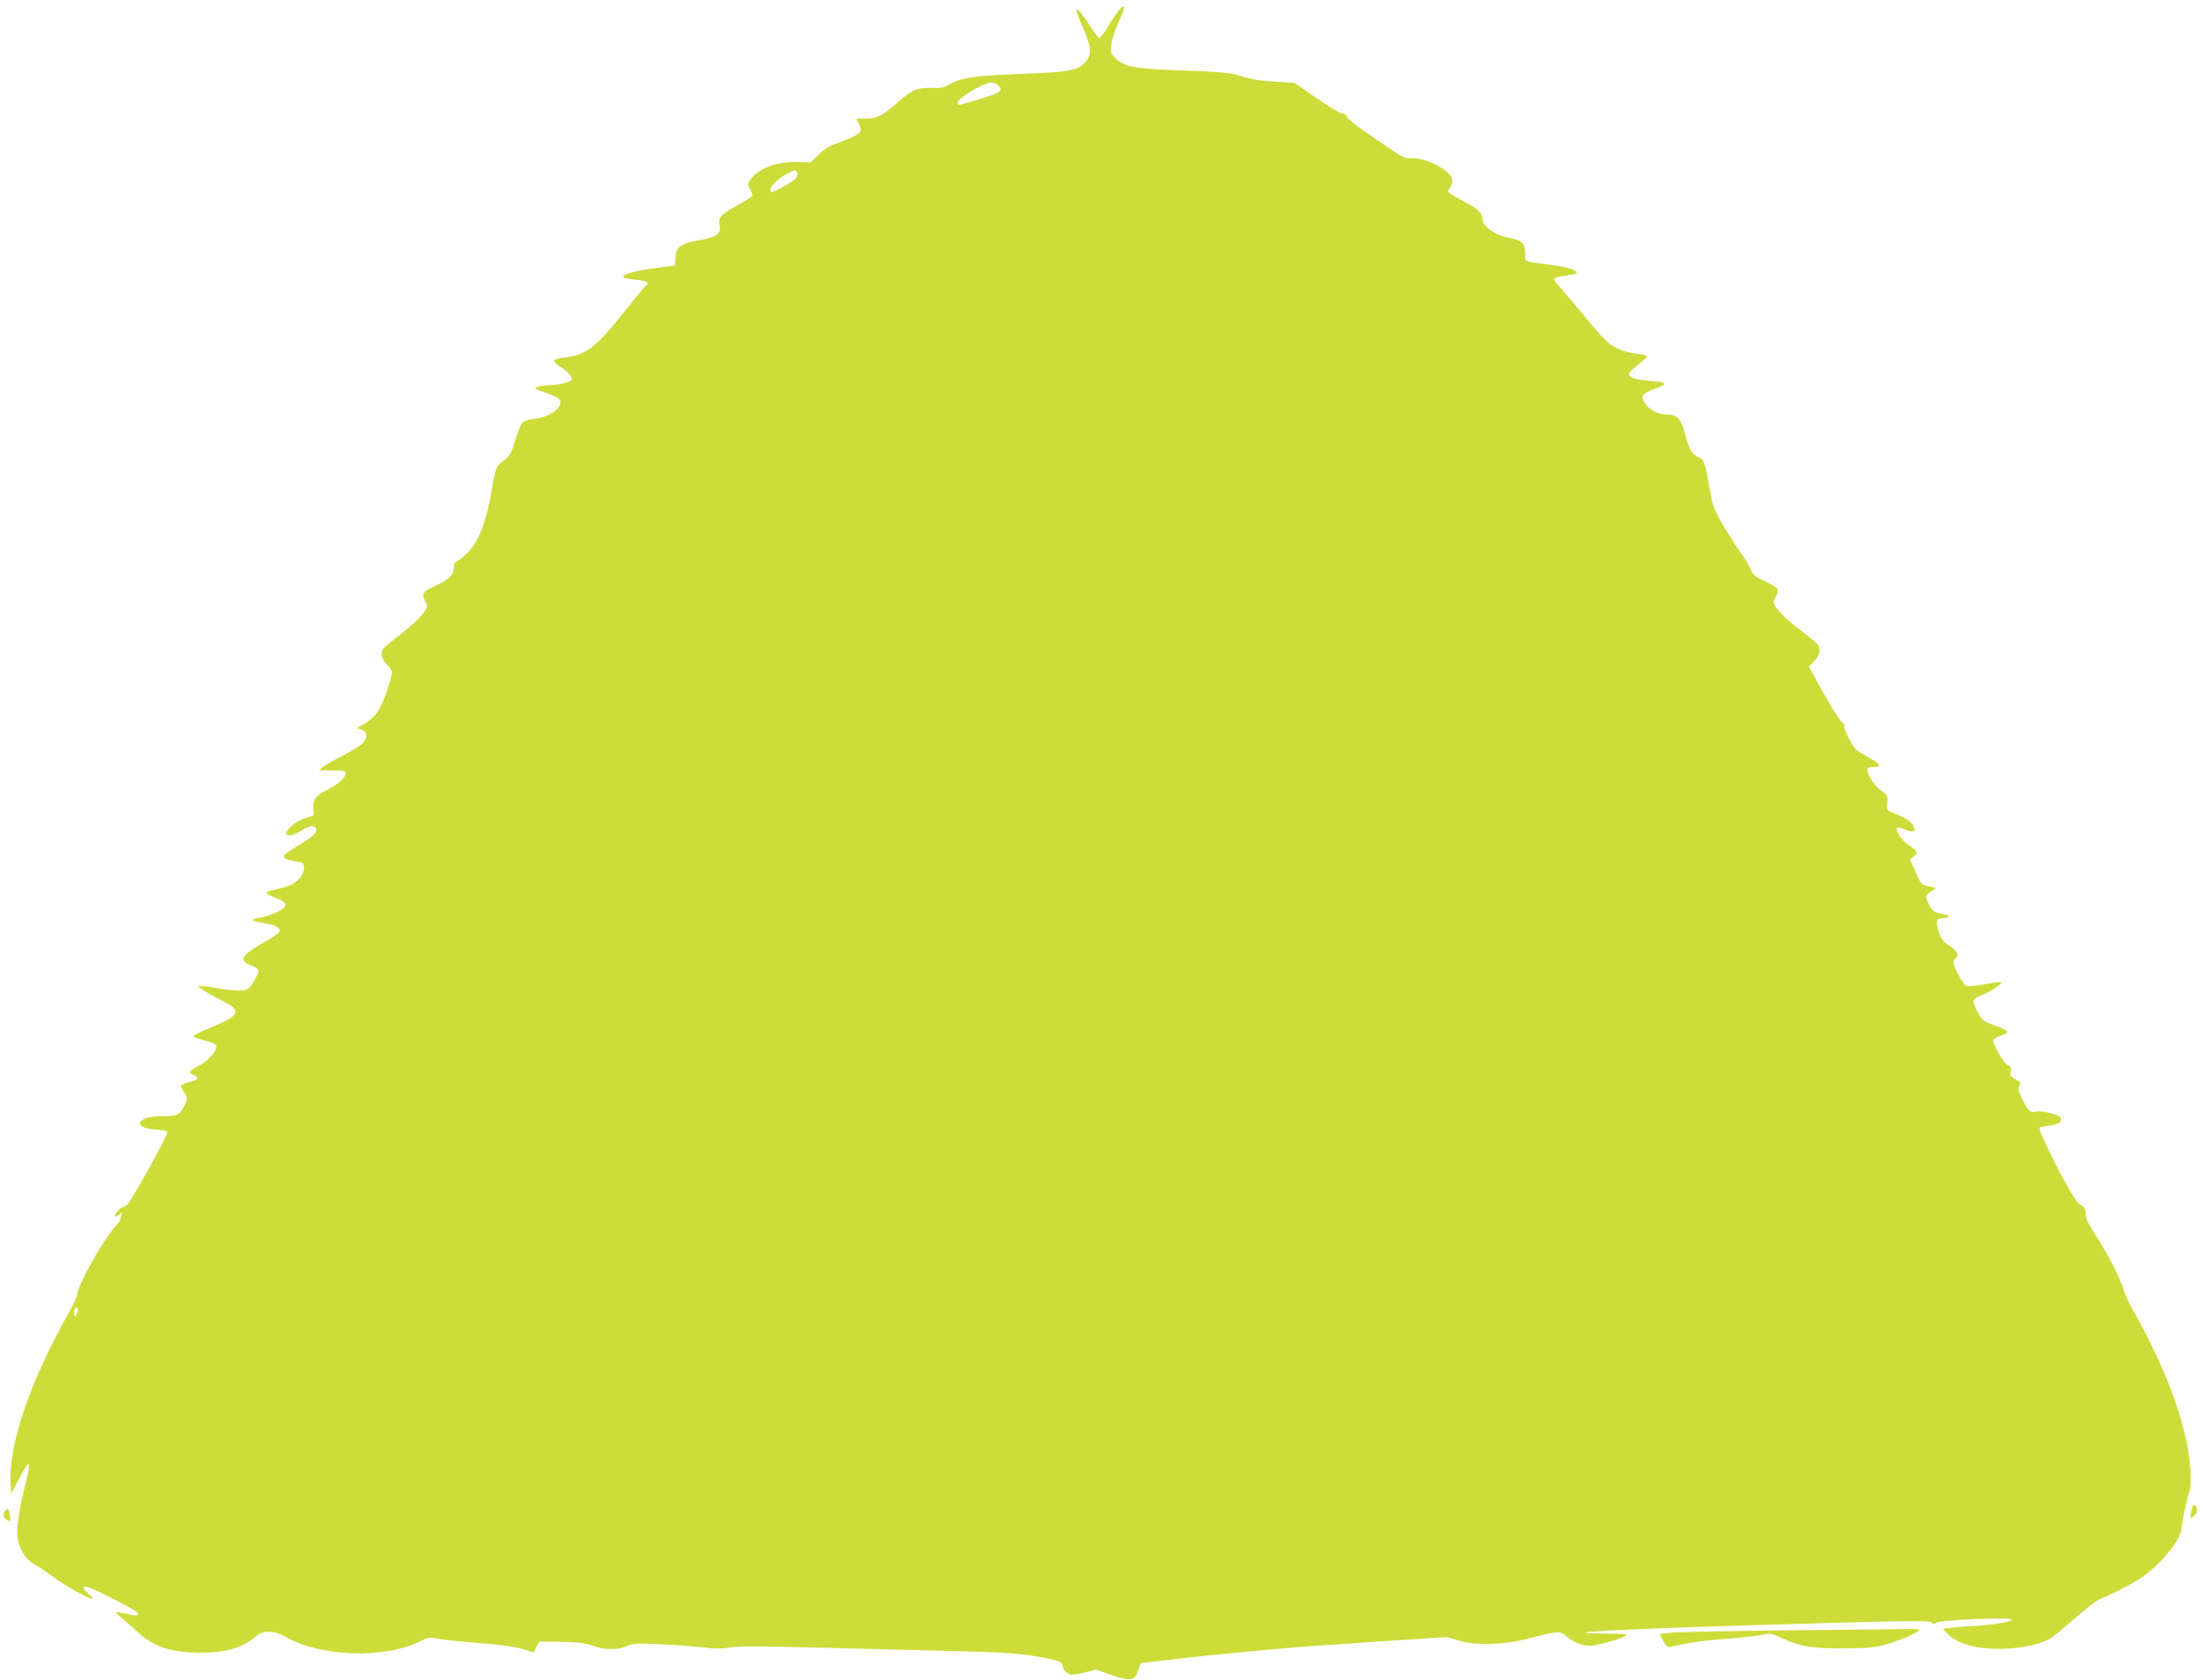 <?xml version="1.0" standalone="no"?>
<!DOCTYPE svg PUBLIC "-//W3C//DTD SVG 20010904//EN"
 "http://www.w3.org/TR/2001/REC-SVG-20010904/DTD/svg10.dtd">
<svg version="1.0" xmlns="http://www.w3.org/2000/svg"
 width="1280pt" height="977pt" viewBox="0 0 1280 977"
 preserveAspectRatio="xMidYMid meet">
<g transform="translate(0,977) scale(0.1,-0.1)"
fill="#cddc39" stroke="none">
<path d="M6507 9710 c-15 -17 -44 -61 -65 -96 -20 -35 -42 -64 -48 -64 -6 0
-27 26 -47 58 -49 77 -86 121 -87 102 0 -9 18 -56 40 -105 47 -107 51 -151 14
-194 -43 -51 -98 -61 -379 -71 -264 -9 -346 -21 -415 -62 -28 -17 -49 -21
-101 -19 -85 3 -117 -11 -204 -89 -82 -73 -116 -90 -185 -90 l-51 0 16 -29 c8
-17 12 -36 9 -45 -6 -16 -59 -43 -144 -72 -36 -12 -71 -35 -100 -64 l-45 -44
-75 2 c-122 4 -233 -38 -277 -104 -16 -25 -16 -28 0 -56 9 -16 15 -34 12 -38
-3 -5 -40 -28 -82 -51 -103 -57 -116 -71 -108 -118 9 -52 -14 -68 -119 -88
-110 -20 -134 -38 -138 -100 l-3 -47 -95 -12 c-116 -15 -202 -36 -207 -51 -3
-8 21 -14 67 -19 75 -7 90 -15 65 -36 -9 -7 -60 -70 -115 -139 -167 -213 -231
-264 -353 -277 -33 -4 -62 -12 -64 -18 -2 -7 11 -21 29 -32 51 -31 84 -70 71
-83 -14 -14 -78 -28 -133 -29 -54 -2 -93 -15 -70 -24 8 -3 41 -15 73 -27 32
-11 61 -28 64 -36 17 -44 -63 -100 -154 -109 -27 -2 -55 -12 -65 -22 -9 -9
-28 -55 -42 -102 -18 -64 -31 -90 -53 -107 -15 -12 -35 -29 -44 -37 -10 -8
-22 -44 -29 -87 -40 -248 -85 -367 -167 -438 -25 -23 -50 -41 -54 -41 -5 0 -9
-12 -9 -28 0 -44 -27 -71 -106 -107 -79 -36 -85 -45 -59 -95 14 -27 13 -31
-18 -72 -18 -23 -75 -75 -127 -116 -52 -40 -98 -78 -102 -85 -17 -26 -7 -64
22 -92 17 -16 30 -35 30 -43 0 -33 -52 -182 -79 -224 -18 -28 -48 -57 -77 -74
l-47 -28 26 -9 c35 -11 36 -49 3 -82 -13 -13 -64 -44 -112 -68 -49 -25 -100
-54 -114 -66 l-25 -20 78 -1 c69 0 77 -2 77 -19 0 -23 -46 -64 -109 -95 -66
-34 -82 -55 -79 -105 l3 -42 -55 -19 c-84 -28 -148 -114 -71 -95 14 3 43 17
64 31 45 29 80 25 75 -9 -2 -14 -30 -38 -85 -72 -45 -27 -88 -56 -95 -62 -18
-19 1 -33 58 -41 43 -6 49 -10 52 -32 4 -35 -30 -84 -71 -103 -20 -10 -64 -23
-98 -30 -69 -14 -67 -22 13 -52 66 -24 65 -48 -4 -80 -29 -14 -72 -27 -95 -31
-24 -3 -43 -10 -43 -14 0 -4 30 -12 67 -18 76 -13 104 -32 83 -56 -7 -9 -47
-35 -89 -58 -124 -69 -145 -102 -78 -129 56 -22 59 -27 36 -72 -35 -69 -46
-77 -104 -77 -29 0 -90 7 -135 16 -45 8 -87 13 -93 11 -13 -4 45 -41 137 -87
115 -57 103 -85 -66 -154 -57 -23 -103 -46 -103 -51 0 -6 29 -17 65 -25 41
-10 66 -22 68 -31 5 -26 -42 -83 -91 -110 -69 -37 -76 -46 -44 -58 39 -15 33
-29 -18 -42 -25 -6 -48 -15 -51 -20 -3 -5 4 -23 16 -40 19 -26 21 -34 10 -60
-29 -69 -45 -79 -124 -79 -79 0 -131 -13 -140 -35 -9 -23 24 -39 89 -43 36 -2
66 -9 68 -16 5 -12 -201 -386 -230 -418 -9 -10 -21 -18 -28 -18 -15 0 -45 -33
-45 -50 0 -9 7 -7 22 6 20 18 21 18 15 1 -4 -10 -7 -23 -7 -28 0 -5 -15 -26
-34 -46 -72 -81 -216 -340 -216 -389 0 -10 -26 -65 -59 -123 -221 -398 -342
-756 -329 -976 l3 -60 50 95 c58 110 68 100 35 -31 -28 -109 -50 -234 -50
-284 0 -87 42 -162 107 -195 15 -8 60 -38 99 -67 72 -54 223 -138 232 -129 2
3 -10 17 -27 32 -37 31 -32 47 10 32 35 -12 207 -99 257 -130 47 -29 27 -40
-42 -22 -32 8 -60 13 -62 11 -3 -2 15 -20 38 -39 24 -19 65 -56 91 -81 87 -82
196 -117 367 -117 146 0 239 28 320 96 41 35 104 34 165 -1 204 -120 580 -133
790 -28 46 23 54 24 105 14 31 -6 116 -16 190 -21 165 -12 269 -27 323 -46 22
-8 41 -13 41 -12 1 2 8 17 17 33 l15 30 125 -2 c96 -1 137 -6 183 -22 72 -26
148 -27 201 -3 35 16 59 17 195 11 85 -4 195 -12 245 -18 66 -9 108 -9 160 -1
51 8 185 8 485 0 228 -6 582 -15 785 -20 294 -7 396 -13 495 -29 145 -24 170
-33 170 -61 0 -11 12 -27 26 -36 24 -16 30 -16 97 0 l71 17 93 -32 c110 -38
136 -33 153 33 6 21 14 38 18 38 4 0 102 11 217 25 241 28 598 61 795 75 74 5
277 18 450 30 l315 21 74 -22 c102 -30 269 -23 416 17 150 40 171 41 203 11
34 -33 92 -57 134 -57 39 0 170 35 207 55 24 13 13 14 -114 16 -320 4 57 25
870 49 907 27 1019 29 1031 14 9 -11 13 -11 25 0 17 17 439 34 439 18 0 -13
-99 -29 -225 -37 -55 -3 -117 -8 -138 -11 l-39 -6 24 -25 c60 -65 184 -97 343
-90 120 6 220 31 273 69 17 13 79 65 139 117 59 51 120 98 135 103 62 22 196
92 254 133 106 76 214 210 220 274 5 49 36 196 45 213 16 30 10 172 -12 279
-45 228 -153 495 -314 780 -24 41 -49 95 -55 119 -16 61 -97 218 -164 319 -37
56 -56 95 -56 115 0 36 -6 46 -41 68 -34 21 -247 436 -227 442 7 3 34 7 60 11
54 7 77 27 58 49 -14 18 -113 40 -143 32 -31 -7 -40 1 -75 70 -21 41 -28 65
-21 75 14 22 11 27 -22 45 -26 13 -30 20 -26 43 5 23 1 30 -18 39 -26 12 -90
126 -82 146 3 7 24 18 47 25 53 16 43 29 -44 60 -58 20 -68 28 -91 69 -40 71
-38 83 17 104 26 9 66 31 89 48 49 35 42 37 -79 15 -45 -8 -89 -12 -98 -8 -16
6 -74 113 -74 136 0 8 7 20 15 27 20 17 4 44 -44 75 -30 18 -43 36 -56 75 -19
59 -15 80 17 80 13 0 29 4 37 9 10 7 1 11 -32 16 -50 8 -66 22 -87 74 -14 36
-15 35 37 68 16 10 13 12 -24 18 -49 9 -51 10 -87 94 l-28 64 22 17 c27 21 22
30 -34 69 -40 28 -76 84 -63 98 4 3 25 -2 47 -11 51 -20 64 -14 46 23 -14 27
-46 47 -119 75 -36 15 -37 17 -32 53 6 43 3 50 -43 82 -32 23 -72 86 -72 116
0 11 10 15 36 15 49 0 40 18 -28 55 -30 17 -63 36 -72 44 -24 20 -78 129 -71
141 4 6 -1 13 -9 16 -9 3 -57 78 -107 166 l-90 161 32 33 c35 36 41 76 15 102
-9 9 -57 48 -107 87 -51 38 -105 88 -121 111 -29 40 -29 41 -12 71 10 16 14
37 11 47 -4 9 -36 30 -72 46 -59 26 -68 35 -88 78 -13 27 -34 63 -48 79 -13
16 -56 83 -96 148 -65 110 -72 128 -87 215 -30 173 -35 187 -66 200 -37 15
-57 46 -75 117 -29 111 -48 133 -116 133 -45 0 -93 24 -118 59 -34 47 -25 63
53 90 82 29 73 39 -44 48 -83 6 -117 22 -103 48 5 7 28 28 52 46 25 19 46 39
48 45 2 7 -19 13 -57 17 -36 3 -83 16 -114 31 -57 28 -79 50 -216 217 -47 56
-102 122 -124 146 -43 48 -42 49 47 61 32 4 57 12 57 17 -1 15 -60 33 -152 45
-163 21 -148 15 -148 65 0 59 -21 80 -99 93 -78 14 -151 68 -151 113 0 32 -32
60 -115 102 -27 14 -58 32 -69 40 -18 13 -18 15 -1 40 10 15 14 34 10 46 -17
55 -144 121 -234 121 -52 0 -38 -8 -280 160 -52 35 -96 72 -99 82 -2 10 -14
18 -26 18 -11 0 -79 40 -149 89 l-128 89 -107 7 c-108 7 -133 11 -232 40 -39
12 -127 19 -308 25 -283 10 -345 21 -395 71 -26 27 -29 35 -25 77 3 26 21 84
42 130 42 93 43 120 3 72z m-703 -436 c33 -33 21 -41 -114 -82 -121 -37 -120
-36 -120 -19 0 28 149 116 197 117 12 0 29 -7 37 -16z m-1168 -509 c4 -8 1
-22 -6 -30 -17 -21 -139 -89 -146 -82 -20 19 31 75 101 111 37 20 44 20 51 1z
m-4189 -6632 c-9 -21 -13 -23 -15 -9 -5 24 6 49 18 41 6 -3 5 -16 -3 -32z"/>
<path d="M12746 998 c-3 -13 -6 -32 -6 -43 0 -19 1 -19 21 2 15 14 19 27 14
42 -8 27 -21 27 -29 -1z"/>
<path d="M32 988 c-18 -18 -15 -42 8 -56 18 -11 20 -10 19 10 0 13 -4 31 -7
41 -6 14 -10 15 -20 5z"/>
<path d="M10415 290 c-363 -4 -683 -10 -712 -15 l-52 -7 22 -40 c17 -29 27
-38 42 -34 110 25 196 37 331 47 87 7 179 17 204 23 41 11 50 9 105 -16 115
-53 175 -63 360 -63 133 0 185 5 240 19 80 21 205 74 205 87 0 5 -19 8 -42 7
-24 -1 -340 -5 -703 -8z"/>
</g>
</svg>
